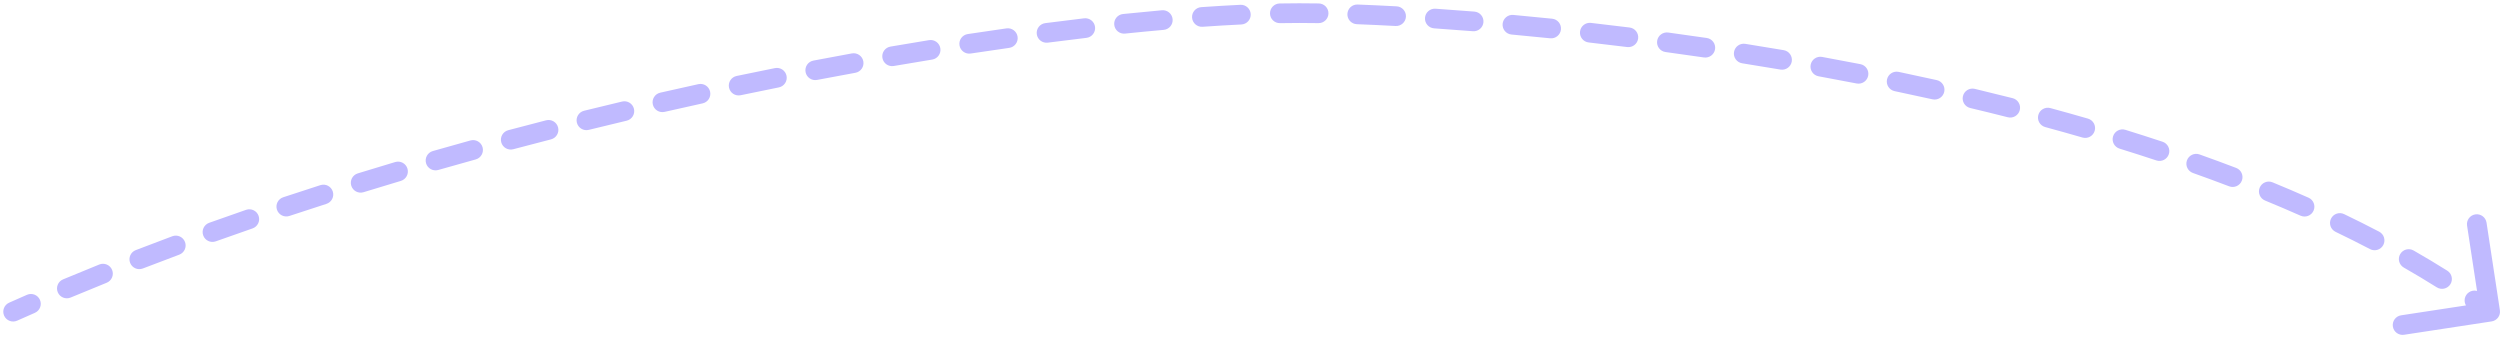 <?xml version="1.0" encoding="UTF-8"?> <svg xmlns="http://www.w3.org/2000/svg" width="381" height="52" viewBox="0 0 381 52" fill="none"><path d="M379.726 48.983C380.545 48.858 381.108 48.093 380.983 47.274L378.947 33.928C378.822 33.109 378.057 32.547 377.238 32.672C376.419 32.797 375.856 33.562 375.981 34.381L377.791 46.243L365.928 48.053C365.109 48.178 364.547 48.943 364.672 49.762C364.796 50.581 365.562 51.144 366.381 51.019L379.726 48.983ZM1.389 46.13C0.632 46.468 0.293 47.355 0.63 48.111C0.968 48.868 1.854 49.207 2.611 48.87L1.389 46.13ZM377.963 44.556C377.284 44.083 376.349 44.25 375.875 44.93C375.402 45.61 375.569 46.544 376.249 47.018L377.963 44.556ZM371.369 43.791C372.07 44.231 372.996 44.02 373.437 43.319C373.878 42.618 373.667 41.692 372.965 41.251L371.369 43.791ZM367.831 38.175C367.112 37.764 366.196 38.013 365.785 38.733C365.374 39.452 365.623 40.368 366.343 40.779L367.831 38.175ZM361.194 37.966C361.929 38.35 362.835 38.066 363.219 37.332C363.602 36.597 363.318 35.691 362.584 35.307L361.194 37.966ZM357.243 32.631C356.496 32.272 355.6 32.587 355.241 33.333C354.882 34.08 355.197 34.976 355.944 35.335L357.243 32.631ZM350.606 32.871C351.363 33.207 352.249 32.865 352.585 32.108C352.921 31.351 352.579 30.465 351.822 30.129L350.606 32.871ZM346.334 27.786C345.568 27.471 344.691 27.837 344.376 28.604C344.062 29.37 344.428 30.246 345.194 30.561L346.334 27.786ZM339.722 28.395C340.496 28.69 341.363 28.302 341.658 27.528C341.954 26.754 341.566 25.887 340.792 25.592L339.722 28.395ZM335.206 23.535C334.425 23.258 333.568 23.665 333.29 24.446C333.013 25.227 333.421 26.084 334.201 26.362L335.206 23.535ZM328.632 24.45C329.418 24.711 330.267 24.285 330.528 23.498C330.789 22.712 330.362 21.863 329.576 21.602L328.632 24.45ZM323.908 19.786C323.117 19.541 322.277 19.984 322.032 20.775C321.787 21.566 322.229 22.407 323.021 22.652L323.908 19.786ZM317.373 20.96C318.169 21.19 319.001 20.732 319.231 19.936C319.462 19.141 319.004 18.309 318.208 18.078L317.373 20.96ZM312.48 16.472C311.68 16.255 310.856 16.727 310.639 17.527C310.423 18.327 310.895 19.151 311.694 19.367L312.48 16.472ZM305.99 17.87C306.793 18.074 307.609 17.588 307.813 16.785C308.017 15.982 307.531 15.166 306.728 14.962L305.99 17.87ZM300.957 13.542C300.151 13.351 299.342 13.848 299.15 14.654C298.959 15.46 299.456 16.269 300.262 16.461L300.957 13.542ZM294.511 15.136C295.32 15.316 296.121 14.807 296.302 13.998C296.482 13.19 295.972 12.388 295.164 12.208L294.511 15.136ZM289.353 10.954C288.542 10.784 287.747 11.305 287.578 12.116C287.409 12.926 287.929 13.721 288.74 13.89L289.353 10.954ZM282.952 12.722C283.765 12.88 284.553 12.35 284.711 11.537C284.87 10.724 284.34 9.936 283.527 9.777L282.952 12.722ZM277.688 8.675C276.873 8.526 276.091 9.066 275.943 9.881C275.794 10.696 276.334 11.477 277.149 11.626L277.688 8.675ZM271.335 10.602C272.151 10.741 272.926 10.191 273.065 9.374C273.204 8.558 272.654 7.783 271.838 7.644L271.335 10.602ZM265.979 6.682C265.16 6.553 264.392 7.111 264.263 7.93C264.133 8.748 264.691 9.516 265.51 9.646L265.979 6.682ZM259.675 8.756C260.495 8.876 261.257 8.309 261.377 7.49C261.497 6.67 260.93 5.908 260.111 5.788L259.675 8.756ZM254.235 4.958C253.414 4.847 252.658 5.422 252.547 6.243C252.435 7.064 253.011 7.82 253.832 7.931L254.235 4.958ZM247.979 7.17C248.801 7.272 249.55 6.689 249.653 5.867C249.755 5.045 249.172 4.295 248.35 4.193L247.979 7.17ZM242.455 3.49C241.631 3.397 240.888 3.988 240.795 4.811C240.701 5.635 241.293 6.378 242.116 6.471L242.455 3.49ZM236.242 5.836C237.066 5.92 237.802 5.321 237.887 4.497C237.972 3.673 237.372 2.936 236.548 2.851L236.242 5.836ZM230.63 2.276C229.805 2.2 229.075 2.808 228.999 3.633C228.924 4.458 229.531 5.188 230.356 5.263L230.63 2.276ZM224.461 4.757C225.287 4.823 226.01 4.207 226.076 3.382C226.142 2.556 225.526 1.833 224.701 1.767L224.461 4.757ZM218.767 1.328C217.94 1.272 217.225 1.896 217.169 2.723C217.113 3.549 217.737 4.265 218.564 4.321L218.767 1.328ZM212.685 3.961C213.513 4.006 214.22 3.372 214.264 2.545C214.309 1.717 213.675 1.011 212.848 0.966L212.685 3.961ZM206.9 0.69C206.072 0.658 205.375 1.304 205.344 2.132C205.312 2.96 205.958 3.656 206.786 3.688L206.9 0.69ZM200.932 3.525C201.76 3.538 202.442 2.878 202.456 2.049C202.469 1.221 201.808 0.539 200.98 0.525L200.932 3.525ZM195.019 0.529C194.191 0.545 193.532 1.229 193.548 2.057C193.563 2.885 194.247 3.544 195.076 3.528L195.019 0.529ZM189.182 3.73C190.009 3.69 190.648 2.987 190.608 2.16C190.569 1.332 189.866 0.693 189.038 0.733L189.182 3.73ZM183.063 1.089C182.237 1.147 181.614 1.864 181.672 2.69C181.73 3.516 182.447 4.139 183.273 4.081L183.063 1.089ZM177.344 4.553C178.17 4.48 178.78 3.752 178.707 2.927C178.634 2.101 177.906 1.492 177.08 1.564L177.344 4.553ZM171.148 2.135C170.324 2.221 169.725 2.958 169.811 3.782C169.896 4.606 170.633 5.205 171.457 5.119L171.148 2.135ZM165.571 5.771C166.393 5.674 166.982 4.929 166.886 4.106C166.789 3.284 166.044 2.695 165.221 2.791L165.571 5.771ZM159.3 3.524C158.478 3.63 157.898 4.383 158.005 5.204C158.112 6.026 158.864 6.605 159.686 6.499L159.3 3.524ZM153.806 7.296C154.626 7.18 155.197 6.421 155.081 5.601C154.966 4.781 154.207 4.209 153.386 4.325L153.806 7.296ZM147.483 5.191C146.664 5.315 146.101 6.08 146.225 6.899C146.35 7.718 147.114 8.281 147.933 8.157L147.483 5.191ZM142.069 9.078C142.887 8.946 143.442 8.175 143.309 7.358C143.177 6.54 142.406 5.984 141.588 6.117L142.069 9.078ZM135.704 7.101C134.887 7.241 134.339 8.017 134.48 8.833C134.62 9.65 135.396 10.198 136.212 10.057L135.704 7.101ZM130.364 11.092C131.179 10.944 131.72 10.163 131.572 9.348C131.424 8.533 130.643 7.992 129.828 8.14L130.364 11.092ZM123.961 9.233C123.147 9.389 122.614 10.174 122.769 10.988C122.924 11.802 123.71 12.335 124.524 12.18L123.961 9.233ZM118.692 13.321C119.505 13.158 120.031 12.368 119.869 11.556C119.706 10.743 118.915 10.217 118.103 10.38L118.692 13.321ZM112.261 11.577C111.45 11.747 110.931 12.542 111.101 13.353C111.271 14.164 112.066 14.683 112.876 14.513L112.261 11.577ZM107.076 15.755C107.886 15.578 108.398 14.779 108.221 13.969C108.044 13.16 107.245 12.648 106.435 12.825L107.076 15.755ZM100.618 14.124C99.81 14.308 99.305 15.112 99.489 15.92C99.673 16.728 100.477 17.233 101.285 17.049L100.618 14.124ZM95.503 18.394C96.309 18.203 96.807 17.394 96.616 16.588C96.425 15.782 95.616 15.284 94.81 15.475L95.503 18.394ZM89.012 16.879C88.208 17.077 87.717 17.89 87.915 18.695C88.114 19.499 88.927 19.99 89.731 19.791L89.012 16.879ZM83.971 21.241C84.773 21.035 85.257 20.218 85.051 19.415C84.845 18.613 84.028 18.129 83.226 18.335L83.971 21.241ZM77.452 19.844C76.651 20.057 76.175 20.879 76.388 21.68C76.602 22.48 77.423 22.956 78.224 22.743L77.452 19.844ZM72.499 24.297C73.297 24.076 73.766 23.25 73.545 22.451C73.324 21.653 72.498 21.184 71.699 21.405L72.499 24.297ZM65.959 23.021C65.163 23.25 64.702 24.08 64.931 24.877C65.159 25.673 65.99 26.133 66.786 25.905L65.959 23.021ZM61.088 27.57C61.882 27.333 62.334 26.498 62.098 25.704C61.862 24.91 61.027 24.458 60.233 24.694L61.088 27.57ZM54.523 26.425C53.731 26.669 53.287 27.509 53.532 28.3C53.776 29.092 54.616 29.535 55.407 29.291L54.523 26.425ZM49.745 31.071C50.535 30.819 50.969 29.974 50.717 29.185C50.464 28.396 49.62 27.961 48.831 28.214L49.745 31.071ZM43.159 30.064C42.373 30.325 41.947 31.174 42.208 31.96C42.469 32.747 43.318 33.172 44.105 32.911L43.159 30.064ZM38.484 34.813C39.267 34.543 39.683 33.69 39.413 32.906C39.143 32.123 38.289 31.707 37.506 31.977L38.484 34.813ZM31.875 33.956C31.095 34.235 30.689 35.094 30.968 35.874C31.247 36.654 32.106 37.06 32.886 36.781L31.875 33.956ZM27.314 38.814C28.09 38.525 28.485 37.662 28.197 36.885C27.908 36.109 27.044 35.714 26.268 36.002L27.314 38.814ZM20.688 38.119C19.915 38.417 19.531 39.286 19.83 40.059C20.128 40.831 20.997 41.215 21.77 40.917L20.688 38.119ZM16.255 43.092C17.023 42.783 17.395 41.909 17.086 41.141C16.777 40.372 15.903 40 15.135 40.309L16.255 43.092ZM9.608 42.578C8.844 42.898 8.484 43.777 8.804 44.541C9.124 45.305 10.003 45.665 10.767 45.345L9.608 42.578ZM5.315 47.677C6.074 47.345 6.421 46.461 6.089 45.702C5.758 44.943 4.873 44.596 4.114 44.927L5.315 47.677ZM379.5 47.5L380.389 46.291C379.592 45.706 378.783 45.127 377.963 44.556L377.106 45.787L376.249 47.018C377.048 47.575 377.836 48.138 378.611 48.709L379.5 47.5ZM372.167 42.521L372.965 41.251C371.293 40.199 369.58 39.174 367.831 38.175L367.087 39.477L366.343 40.779C368.057 41.759 369.733 42.763 371.369 43.791L372.167 42.521ZM361.889 36.637L362.584 35.307C360.834 34.392 359.052 33.5 357.243 32.631L356.593 33.983L355.944 35.335C357.724 36.19 359.475 37.067 361.194 37.966L361.889 36.637ZM351.214 31.5L351.822 30.129C350.015 29.327 348.185 28.547 346.334 27.786L345.764 29.174L345.194 30.561C347.02 31.312 348.825 32.081 350.606 32.871L351.214 31.5ZM340.257 26.993L340.792 25.592C338.946 24.888 337.084 24.202 335.206 23.535L334.704 24.948L334.201 26.362C336.058 27.021 337.899 27.699 339.722 28.395L340.257 26.993ZM329.104 23.026L329.576 21.602C327.698 20.98 325.808 20.375 323.908 19.786L323.464 21.219L323.021 22.652C324.902 23.235 326.773 23.834 328.632 24.45L329.104 23.026ZM317.79 19.519L318.208 18.078C316.305 17.527 314.395 16.992 312.48 16.472L312.087 17.92L311.694 19.367C313.593 19.883 315.487 20.413 317.373 20.96L317.79 19.519ZM306.359 16.416L306.728 14.962C304.806 14.474 302.882 14.001 300.957 13.542L300.61 15.002L300.262 16.461C302.173 16.916 304.083 17.385 305.99 17.87L306.359 16.416ZM294.837 13.672L295.164 12.208C293.224 11.775 291.286 11.357 289.353 10.954L289.046 12.422L288.74 13.89C290.66 14.291 292.585 14.706 294.511 15.136L294.837 13.672ZM283.239 11.249L283.527 9.777C281.572 9.395 279.625 9.028 277.688 8.675L277.418 10.15L277.149 11.626C279.075 11.977 281.01 12.342 282.952 12.722L283.239 11.249ZM271.586 9.123L271.838 7.644C269.871 7.31 267.917 6.989 265.979 6.682L265.744 8.164L265.51 9.646C267.437 9.95 269.379 10.269 271.335 10.602L271.586 9.123ZM259.893 7.272L260.111 5.788C258.131 5.497 256.171 5.221 254.235 4.958L254.033 6.445L253.832 7.931C255.757 8.192 257.706 8.467 259.675 8.756L259.893 7.272ZM248.164 5.681L248.35 4.193C246.354 3.944 244.387 3.71 242.455 3.49L242.285 4.981L242.116 6.471C244.038 6.69 245.994 6.922 247.979 7.17L248.164 5.681ZM236.395 4.343L236.548 2.851C234.53 2.644 232.556 2.452 230.63 2.276L230.493 3.77L230.356 5.263C232.271 5.439 234.234 5.629 236.242 5.836L236.395 4.343ZM224.581 3.262L224.701 1.767C222.653 1.603 220.672 1.457 218.767 1.328L218.665 2.824L218.564 4.321C220.457 4.449 222.425 4.594 224.461 4.757L224.581 3.262ZM212.767 2.464L212.848 0.966C210.741 0.852 208.754 0.76 206.9 0.69L206.843 2.189L206.786 3.688C208.623 3.758 210.594 3.848 212.685 3.961L212.767 2.464ZM200.956 2.025L200.98 0.525C199.915 0.508 198.92 0.5 198 0.5V2V3.5C198.903 3.5 199.881 3.508 200.932 3.525L200.956 2.025ZM198 2V0.5C197.04 0.5 196.046 0.51 195.019 0.529L195.047 2.029L195.076 3.528C196.085 3.509 197.06 3.5 198 3.5V2ZM189.11 2.231L189.038 0.733C187.13 0.825 185.137 0.943 183.063 1.089L183.168 2.585L183.273 4.081C185.326 3.937 187.298 3.82 189.182 3.73L189.11 2.231ZM177.212 3.059L177.08 1.564C175.158 1.734 173.179 1.925 171.148 2.135L171.303 3.627L171.457 5.119C173.474 4.91 175.438 4.721 177.344 4.553L177.212 3.059ZM165.396 4.281L165.221 2.791C163.287 3.019 161.312 3.263 159.3 3.524L159.493 5.011L159.686 6.499C161.687 6.239 163.649 5.997 165.571 5.771L165.396 4.281ZM153.596 5.811L153.386 4.325C151.448 4.599 149.48 4.888 147.483 5.191L147.708 6.674L147.933 8.157C149.92 7.855 151.878 7.568 153.806 7.296L153.596 5.811ZM141.829 7.598L141.588 6.117C139.65 6.431 137.687 6.759 135.704 7.101L135.958 8.579L136.212 10.057C138.187 9.718 140.139 9.391 142.069 9.078L141.829 7.598ZM130.096 9.616L129.828 8.14C127.89 8.492 125.933 8.856 123.961 9.233L124.242 10.707L124.524 12.18C126.488 11.805 128.435 11.442 130.364 11.092L130.096 9.616ZM118.398 11.85L118.103 10.38C116.169 10.767 114.221 11.166 112.261 11.577L112.569 13.045L112.876 14.513C114.828 14.104 116.767 13.707 118.692 13.321L118.398 11.85ZM106.756 14.29L106.435 12.825C104.506 13.246 102.567 13.68 100.618 14.124L100.952 15.586L101.285 17.049C103.225 16.607 105.156 16.175 107.076 15.755L106.756 14.29ZM95.156 16.935L94.81 15.475C92.884 15.932 90.951 16.4 89.012 16.879L89.372 18.335L89.731 19.791C91.661 19.315 93.586 18.849 95.503 18.394L95.156 16.935ZM83.598 19.788L83.226 18.335C81.305 18.828 79.38 19.331 77.452 19.844L77.838 21.294L78.224 22.743C80.143 22.232 82.059 21.731 83.971 21.241L83.598 19.788ZM72.099 22.851L71.699 21.405C69.788 21.933 67.874 22.472 65.959 23.021L66.373 24.463L66.786 25.905C68.691 25.359 70.596 24.822 72.499 24.297L72.099 22.851ZM60.661 26.132L60.233 24.694C58.329 25.261 56.425 25.837 54.523 26.425L54.965 27.858L55.407 29.291C57.3 28.707 59.194 28.133 61.088 27.57L60.661 26.132ZM49.288 29.643L48.831 28.214C46.937 28.82 45.046 29.437 43.159 30.064L43.632 31.488L44.105 32.911C45.981 32.288 47.862 31.674 49.745 31.071L49.288 29.643ZM37.995 33.395L37.506 31.977C35.623 32.627 33.746 33.286 31.875 33.956L32.38 35.368L32.886 36.781C34.746 36.114 36.612 35.459 38.484 34.813L37.995 33.395ZM26.791 37.408L26.268 36.002C24.4 36.697 22.54 37.403 20.688 38.119L21.229 39.518L21.77 40.917C23.609 40.205 25.458 39.505 27.314 38.814L26.791 37.408ZM15.695 41.7L15.135 40.309C13.282 41.054 11.439 41.81 9.608 42.578L10.187 43.961L10.767 45.345C12.585 44.583 14.415 43.832 16.255 43.092L15.695 41.7ZM4.715 46.302L4.114 44.927C3.203 45.325 2.294 45.726 1.389 46.13L2 47.5L2.611 48.87C3.509 48.469 4.41 48.072 5.315 47.677L4.715 46.302Z" fill="#C0BAFF"></path></svg> 